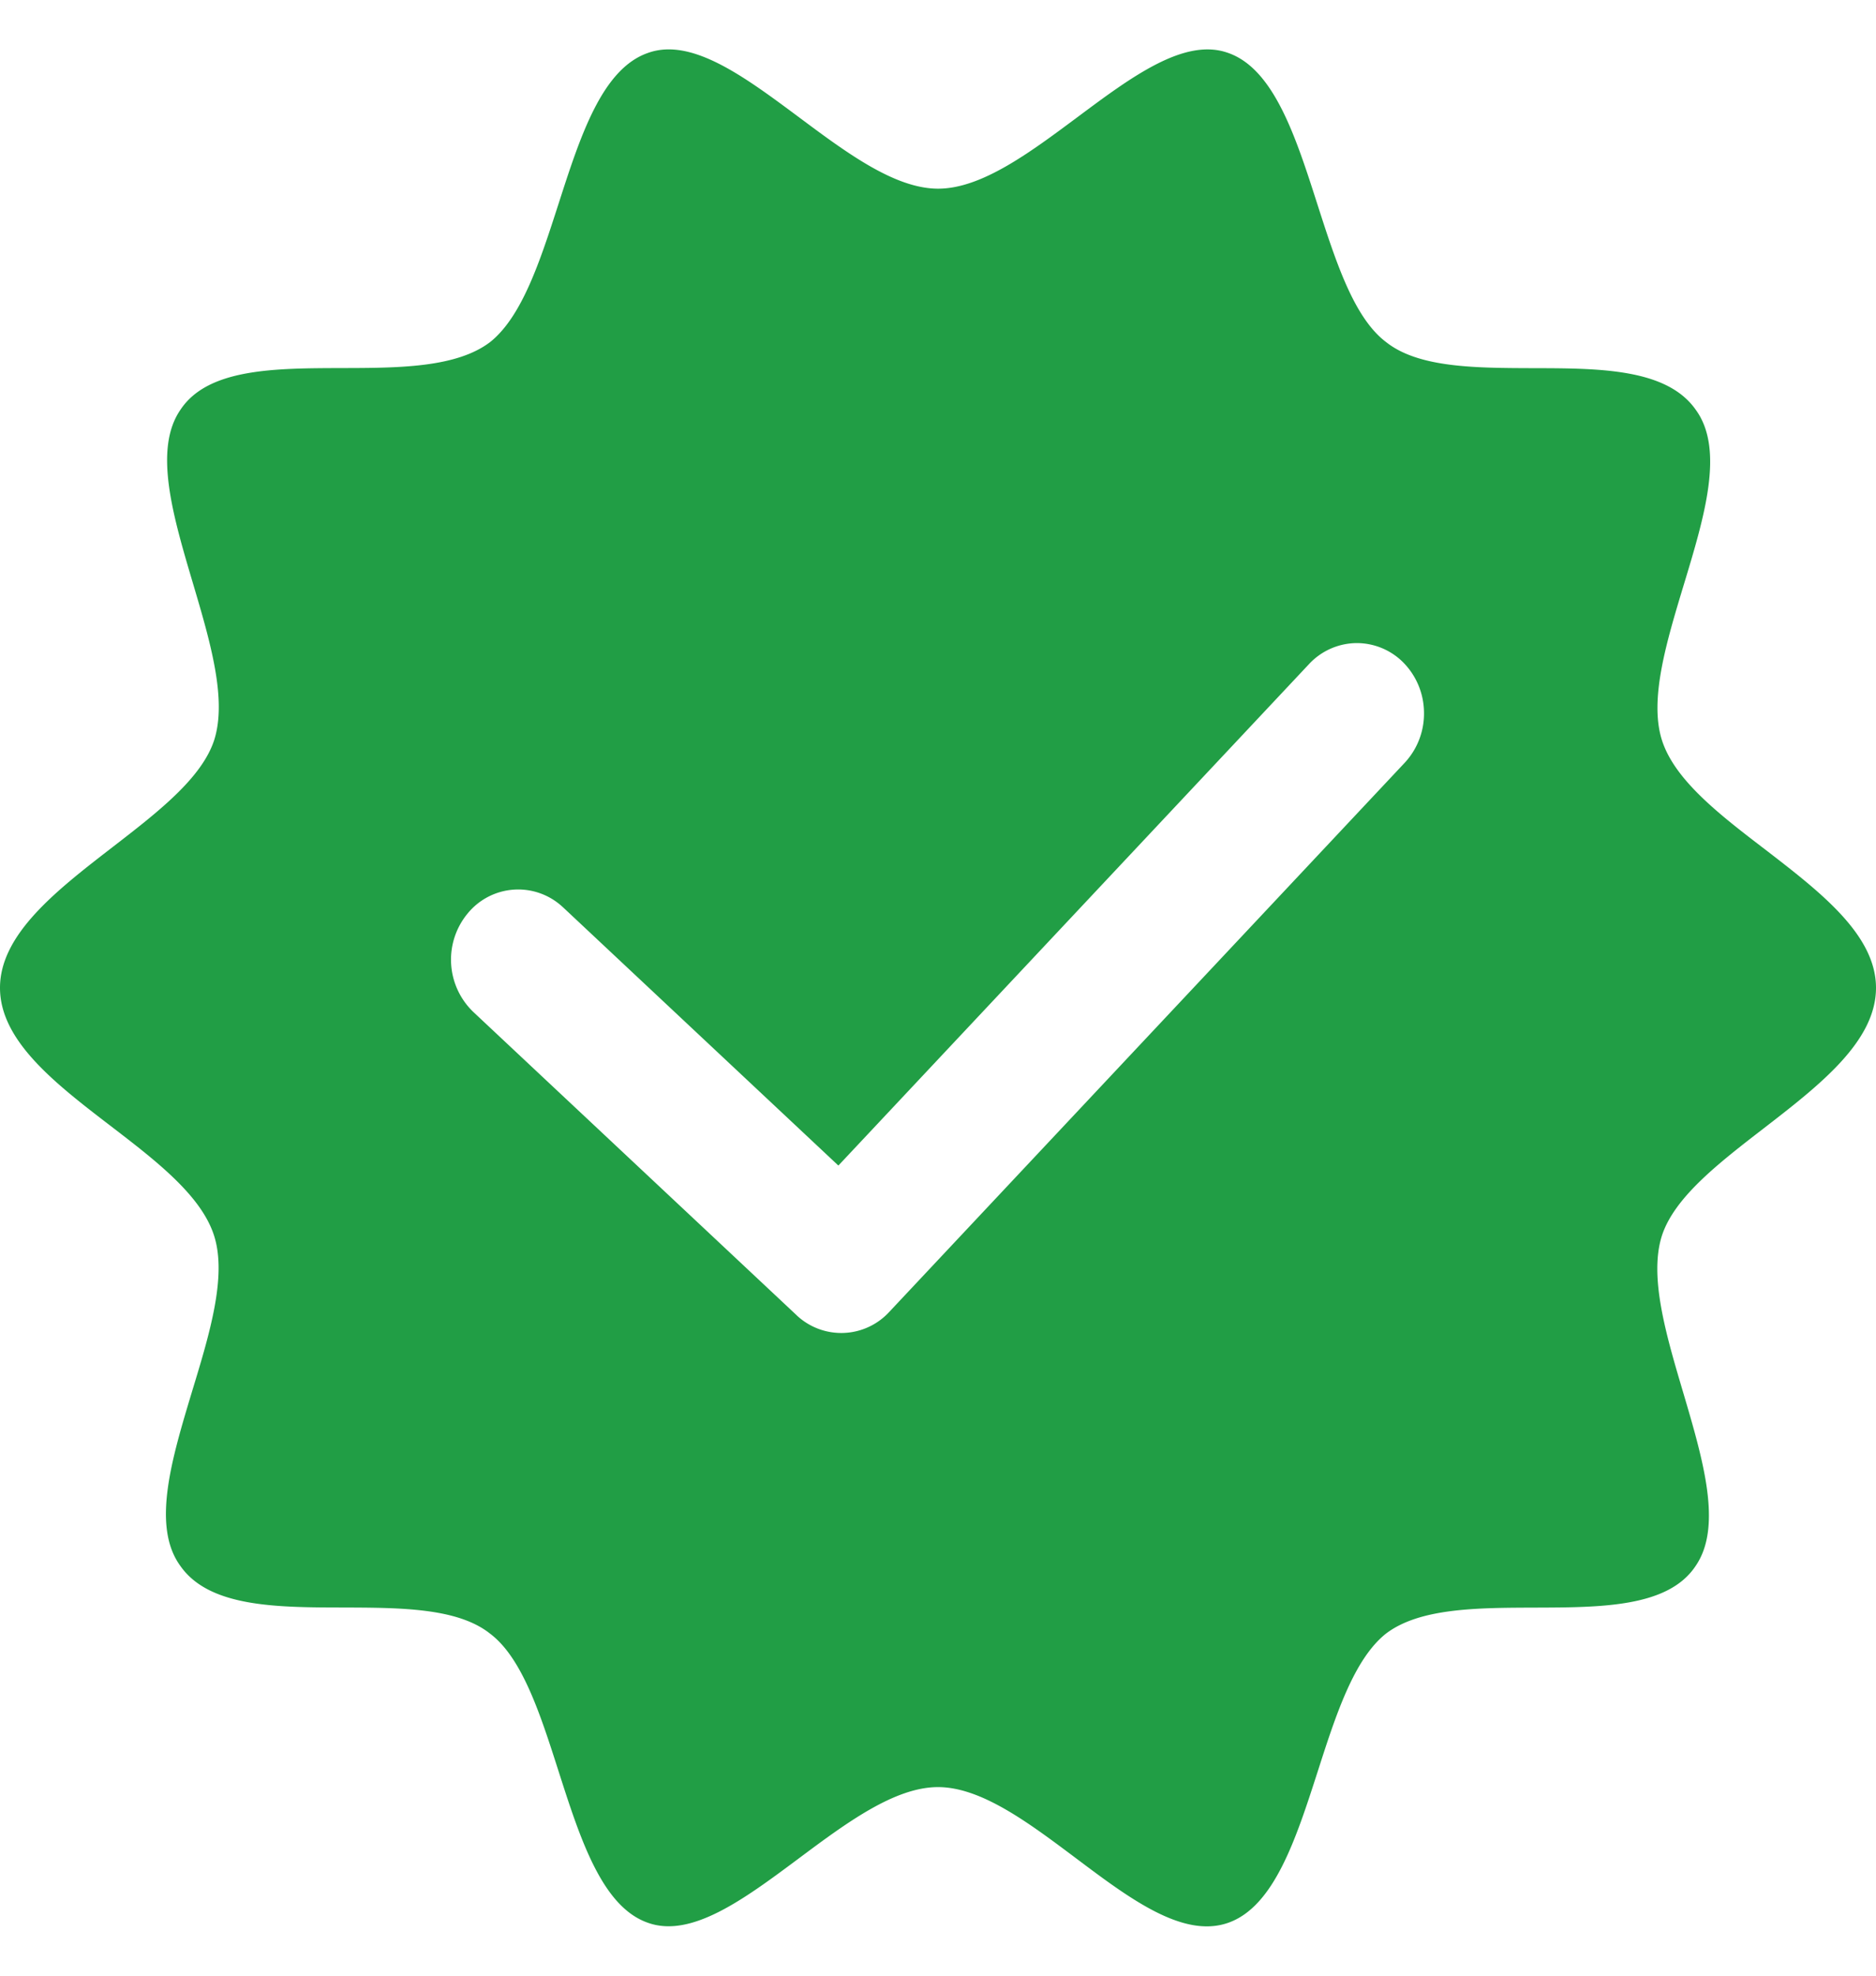 <svg width="19" height="20" viewBox="0 0 19 20" fill="none" xmlns="http://www.w3.org/2000/svg">
    <g clip-path="url(#bdnbhjjwxa)">
        <path fill-rule="evenodd" clip-rule="evenodd"
              d="M13.345 17.935c-.22.682-.441 1.367-.907 1.53-.458.16-.998-.246-1.546-.658-.475-.356-.955-.716-1.392-.716-.44 0-.93.364-1.41.722-.55.41-1.088.81-1.529.651-.464-.162-.685-.851-.904-1.534-.184-.575-.367-1.146-.693-1.392-.329-.262-.906-.263-1.486-.265-.678-.001-1.36-.003-1.652-.422-.293-.403-.086-1.085.12-1.768.177-.581.354-1.164.222-1.575-.13-.406-.587-.757-1.049-1.111C.562 10.97 0 10.538 0 10c0-.544.575-.988 1.138-1.423.456-.352.904-.697 1.031-1.084.133-.416-.042-1.005-.216-1.592-.201-.678-.401-1.352-.126-1.752.277-.42.953-.421 1.632-.423.58-.001 1.164-.003 1.506-.264.324-.259.507-.826.691-1.396.22-.683.44-1.368.906-1.53.442-.16.98.242 1.53.651.48.358.97.723 1.409.723.44 0 .929-.365 1.41-.723.55-.41 1.087-.81 1.528-.651.464.162.685.851.904 1.534.185.575.368 1.146.694 1.392.329.262.905.263 1.485.265.679.001 1.36.003 1.653.422.293.403.086 1.085-.121 1.768-.176.582-.353 1.164-.222 1.576.13.406.588.757 1.05 1.11C18.436 9.03 19 9.463 19 10c0 .544-.575.988-1.138 1.423-.456.352-.903.697-1.03 1.085-.133.415.042 1.004.216 1.591.2.678.4 1.352.126 1.752-.277.42-.953.421-1.633.423-.58.002-1.163.003-1.505.264-.325.259-.508.827-.691 1.397zm.393-11.425a.665.665 0 0 0-.476.208l-4.771 5.081-2.784-2.61-.009-.008a.661.661 0 0 0-.96.064.733.733 0 0 0 .062 1.005l3.267 3.063.008.008a.66.66 0 0 0 .93-.039l5.226-5.565.008-.009a.73.73 0 0 0 .183-.504.728.728 0 0 0-.206-.494.664.664 0 0 0-.478-.2z"
              fill="#219e45"/>
    </g>
    <defs>
        <clipPath id="bdnbhjjwxa">
            <path fill="#fff" transform="translate(0 .5)" d="M0 0h19v19H0z"/>
        </clipPath>
    </defs>
</svg>
